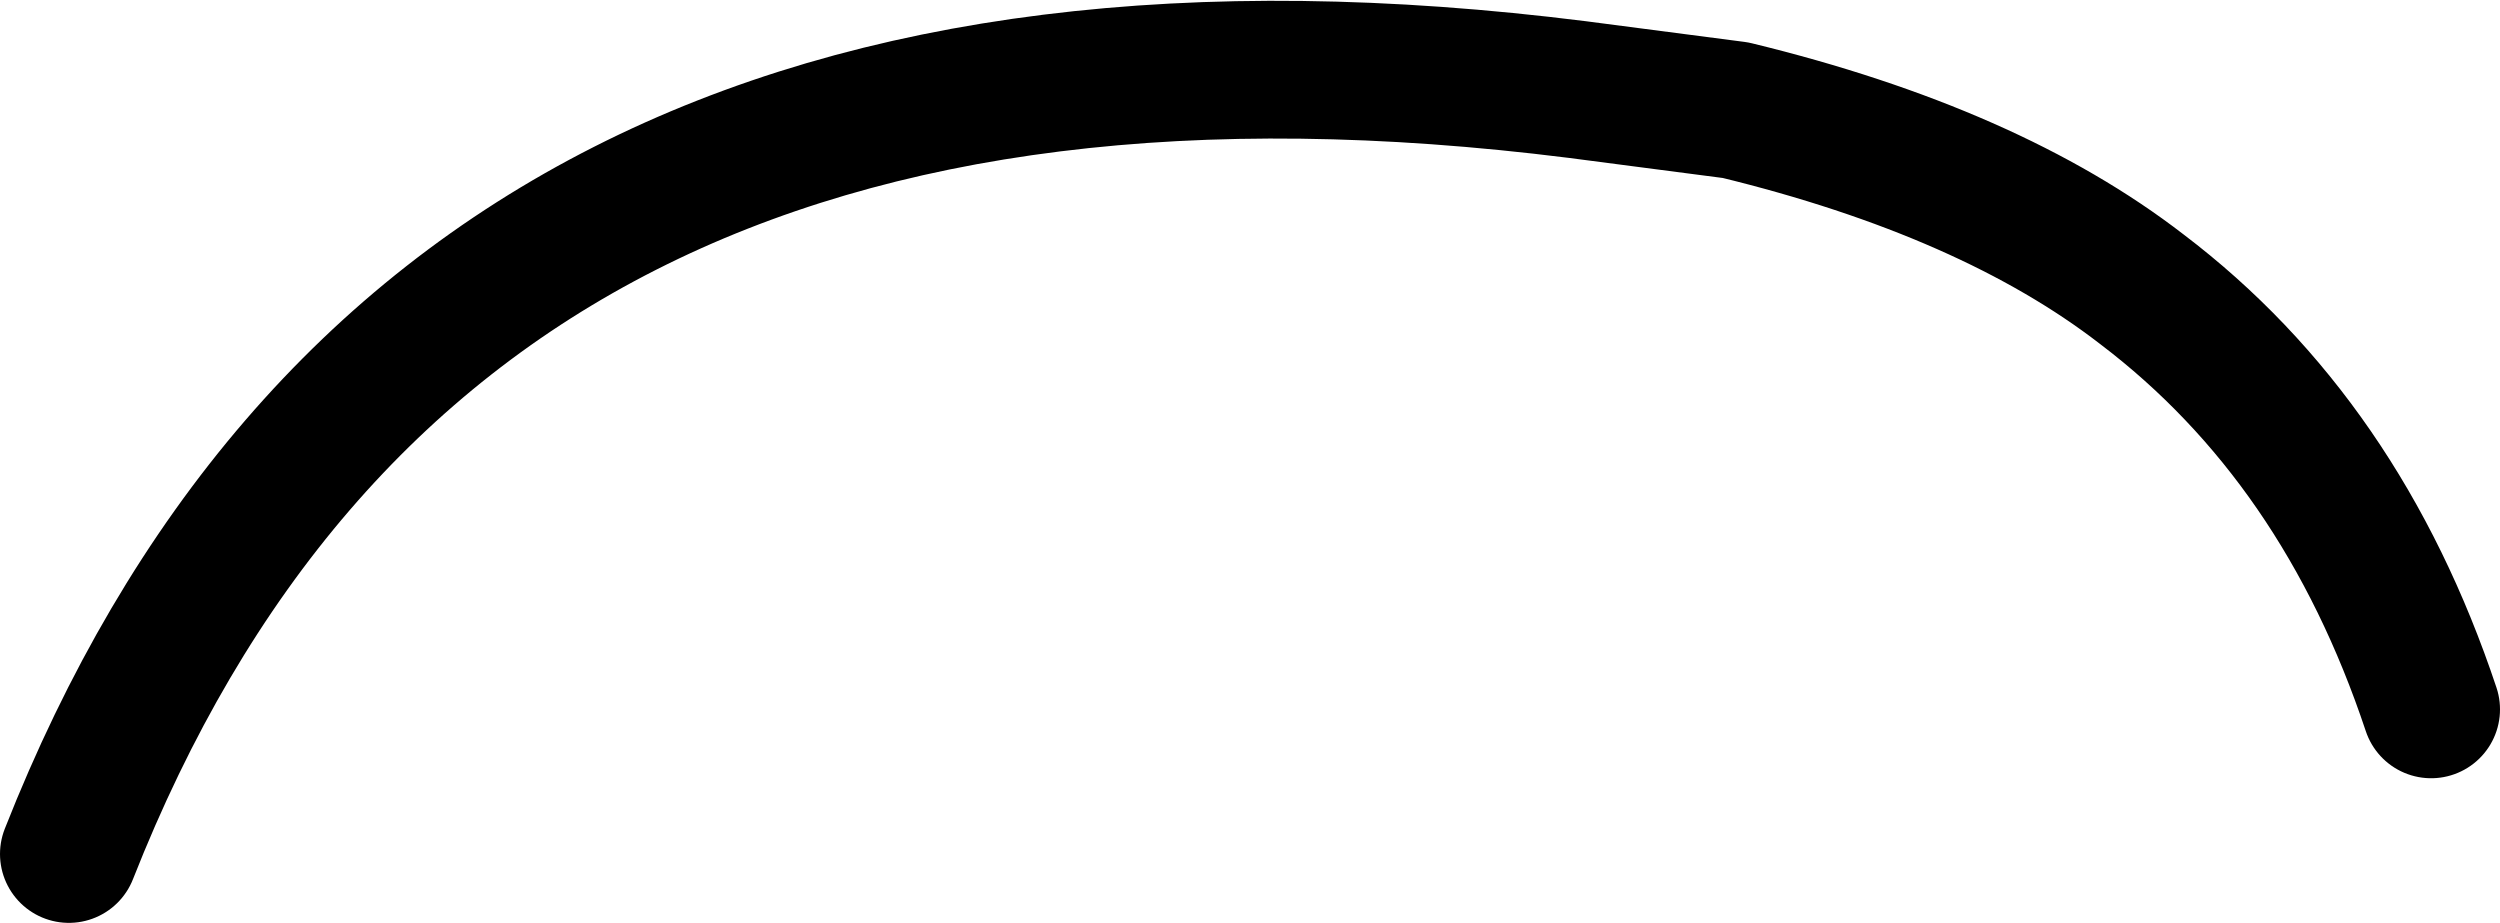 <?xml version="1.0" encoding="UTF-8" standalone="no"?>
<svg xmlns:xlink="http://www.w3.org/1999/xlink" height="6.7px" width="18.15px" xmlns="http://www.w3.org/2000/svg">
  <g transform="matrix(1.0, 0.0, 0.0, 1.0, 18.5, 6.2)">
    <path d="M-18.0 0.0 Q-15.4 -6.6 -7.05 -5.55 L-5.9 -5.4 Q-4.05 -4.95 -2.95 -4.1 -1.5 -3.0 -0.85 -1.05" fill="none" stroke="#000000" stroke-linecap="round" stroke-linejoin="round" stroke-width="1.0"/>
  </g>
</svg>
